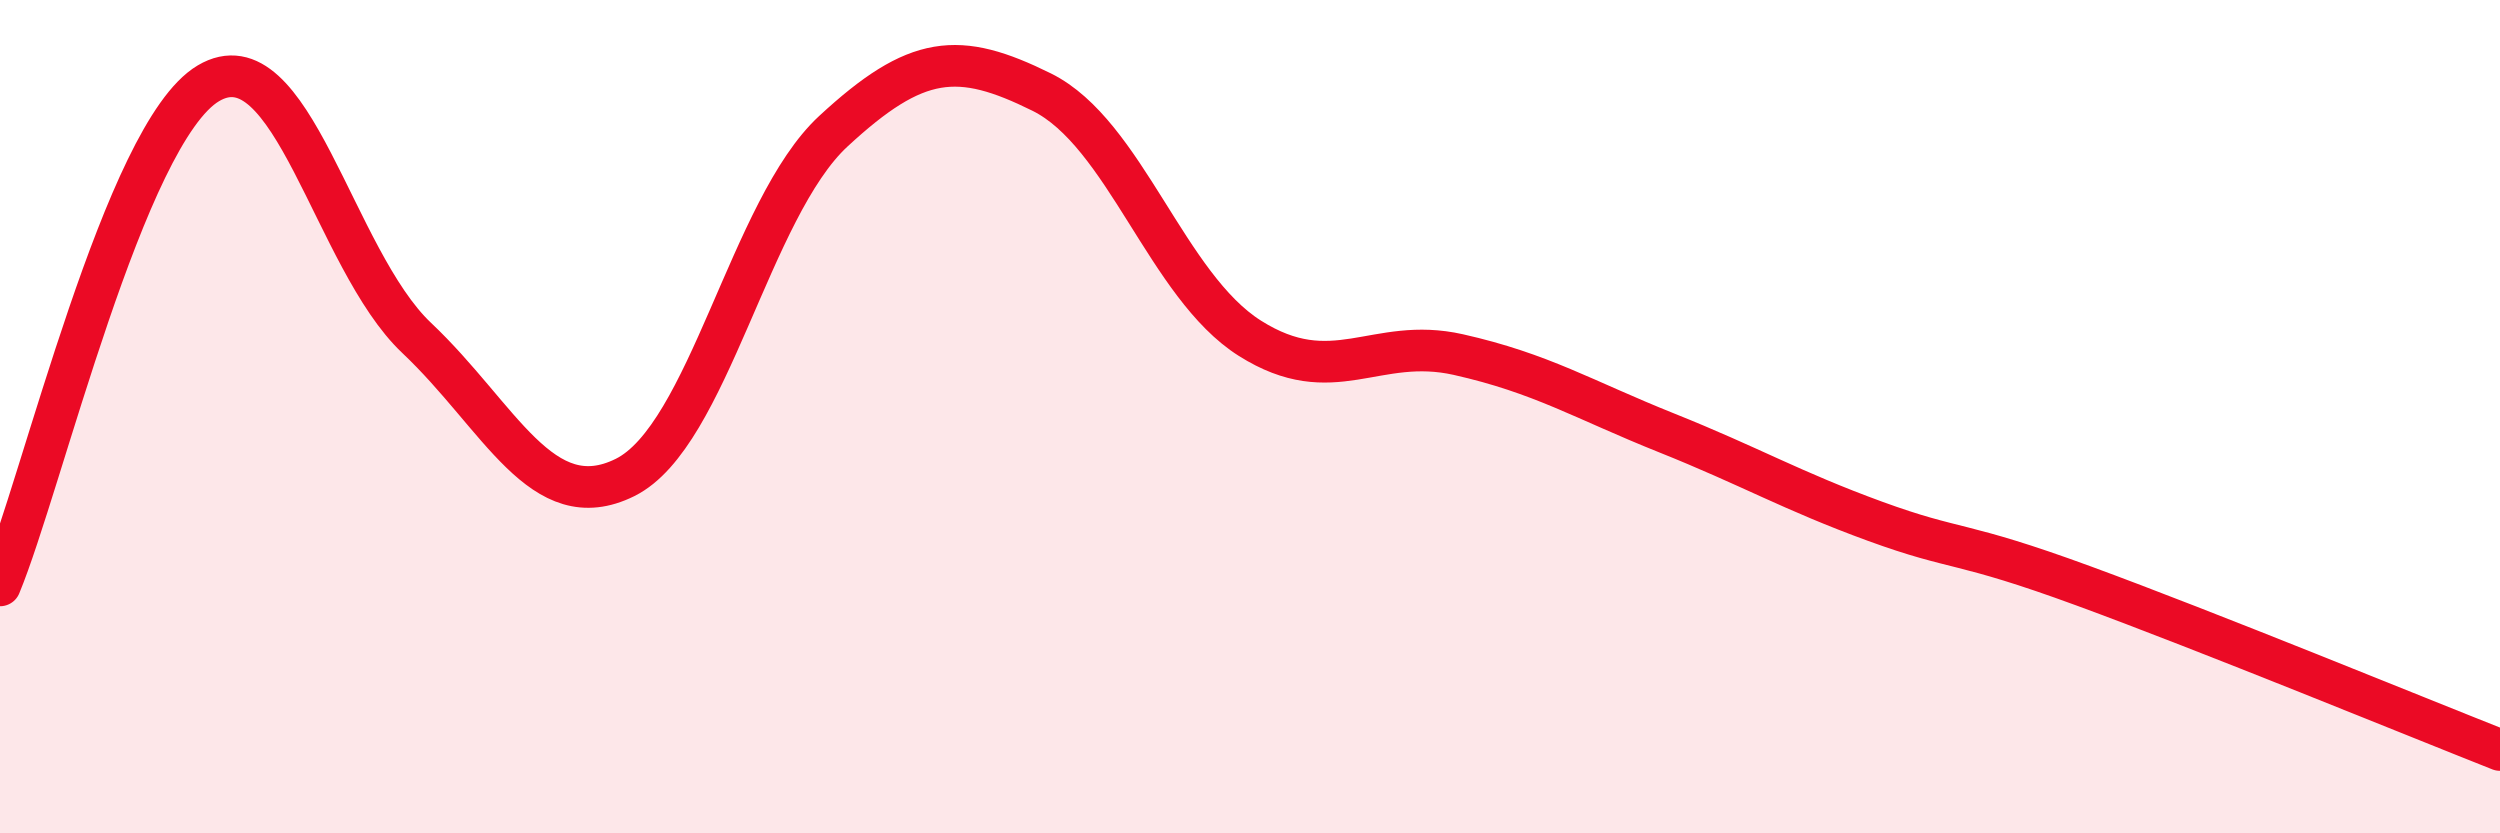
    <svg width="60" height="20" viewBox="0 0 60 20" xmlns="http://www.w3.org/2000/svg">
      <path
        d="M 0,14.05 C 1,11.64 3,3.19 5,2 C 7,0.81 8,6.22 10,8.11 C 12,10 13,12.45 15,11.46 C 17,10.47 18,5 20,3.15 C 22,1.3 23,1.22 25,2.21 C 27,3.2 28,6.86 30,8.12 C 32,9.38 33,8.06 35,8.51 C 37,8.96 38,9.59 40,10.39 C 42,11.19 43,11.78 45,12.51 C 47,13.24 47,12.96 50,14.06 C 53,15.16 58,17.21 60,18L60 20L0 20Z"
        fill="#EB0A25"
        opacity="0.1"
        stroke-linecap="round"
        stroke-linejoin="round"
      />
      <path
        d="M 0,14.05 C 1,11.64 3,3.19 5,2 C 7,0.81 8,6.22 10,8.11 C 12,10 13,12.45 15,11.46 C 17,10.47 18,5 20,3.15 C 22,1.3 23,1.22 25,2.21 C 27,3.2 28,6.86 30,8.12 C 32,9.38 33,8.06 35,8.51 C 37,8.96 38,9.59 40,10.39 C 42,11.19 43,11.78 45,12.51 C 47,13.24 47,12.96 50,14.06 C 53,15.16 58,17.21 60,18"
        stroke="#EB0A25"
        stroke-width="1"
        fill="none"
        stroke-linecap="round"
        stroke-linejoin="round"
      />
    </svg>
  